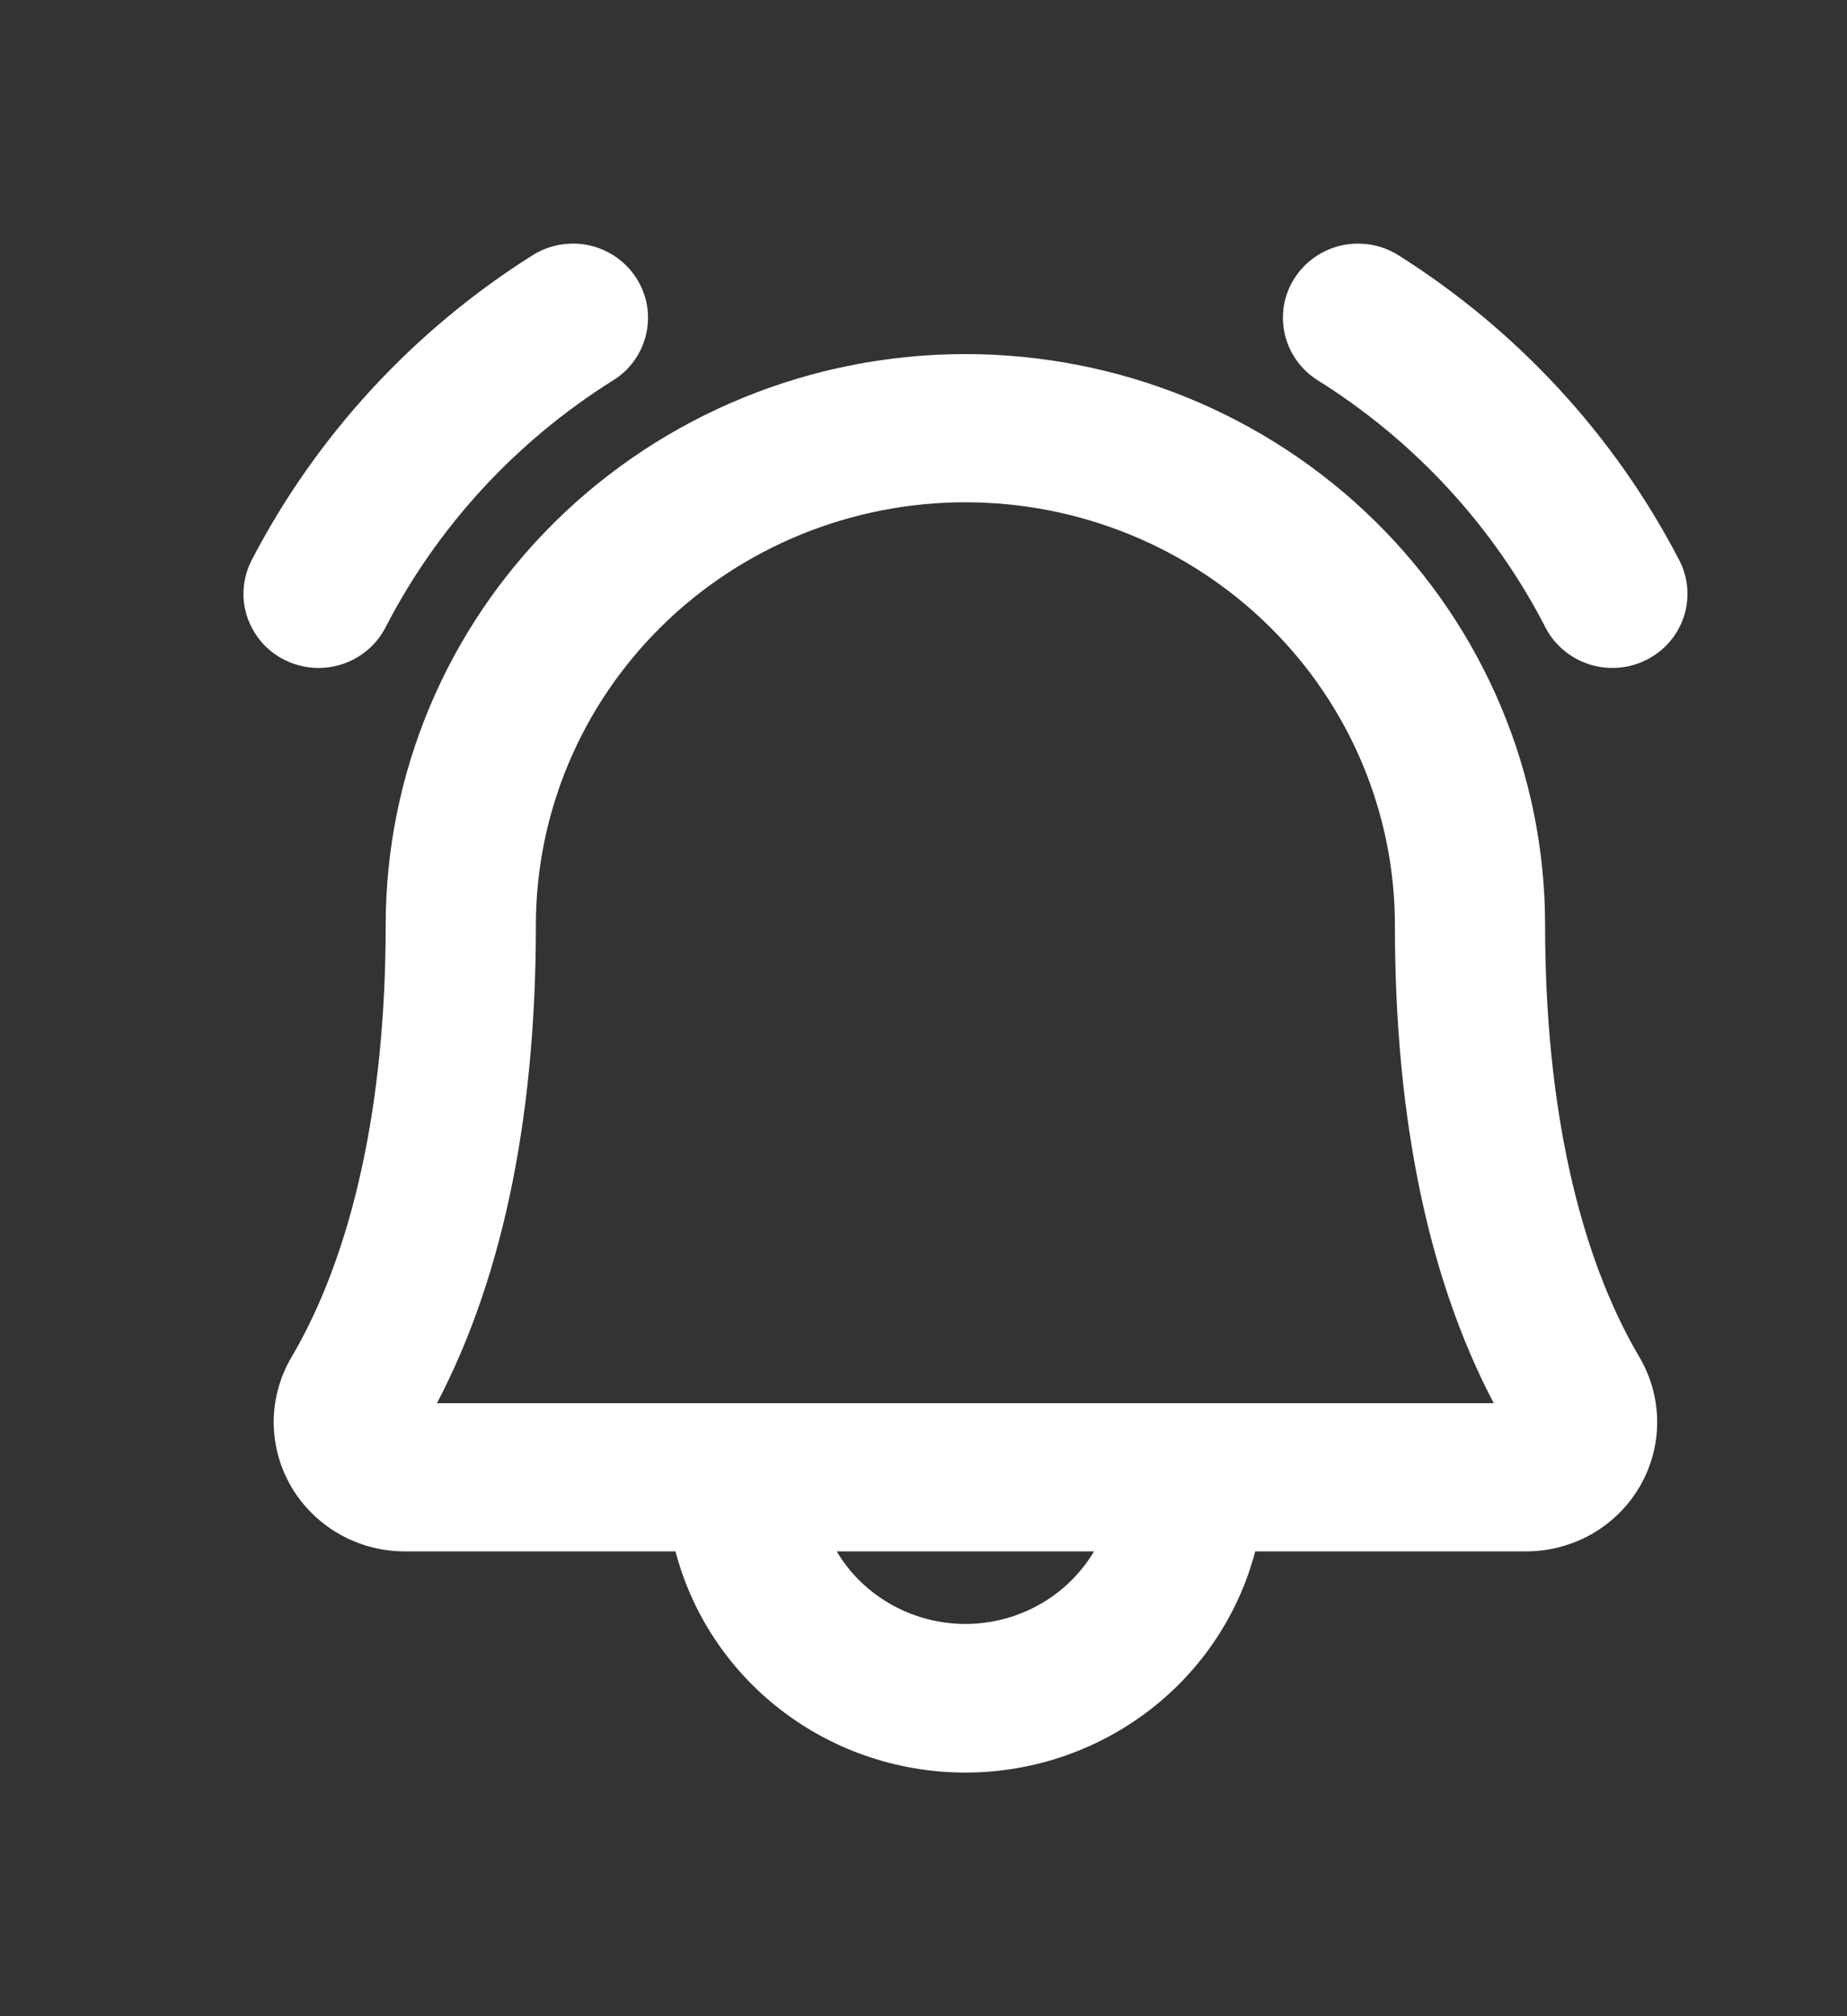 <svg width="22" height="24" viewBox="0 0 22 24" fill="none" xmlns="http://www.w3.org/2000/svg">
<rect x="0" y="0" width="22" height="24" fill="#333333" stroke="none"/>
<g clip-path="url(#clip0_49_70)">
<path d="M19.571 7.763C19.758 7.668 19.899 7.503 19.963 7.305C20.026 7.108 20.008 6.894 19.911 6.71C19.15 5.246 18.008 4.008 16.601 3.121C16.513 3.066 16.414 3.029 16.311 3.011C16.208 2.994 16.102 2.997 16 3.019C15.899 3.042 15.802 3.084 15.717 3.144C15.632 3.203 15.559 3.278 15.504 3.365C15.448 3.452 15.41 3.549 15.392 3.65C15.375 3.751 15.378 3.855 15.401 3.955C15.424 4.056 15.467 4.15 15.527 4.234C15.587 4.318 15.664 4.39 15.752 4.444C16.924 5.178 17.872 6.208 18.5 7.428L18.5 7.429C18.597 7.613 18.765 7.751 18.965 7.814C19.166 7.877 19.384 7.859 19.571 7.763ZM4.5 7.429C5.127 6.209 6.077 5.178 7.248 4.444C7.427 4.334 7.553 4.158 7.599 3.955C7.646 3.753 7.609 3.541 7.496 3.365C7.384 3.19 7.205 3.065 7 3.019C6.794 2.973 6.578 3.01 6.4 3.121C4.993 4.007 3.85 5.246 3.089 6.709C3.026 6.829 2.996 6.962 3 7.096C3.005 7.23 3.045 7.361 3.116 7.475C3.186 7.59 3.286 7.685 3.405 7.751C3.524 7.816 3.658 7.851 3.794 7.851C3.94 7.851 4.083 7.812 4.207 7.737C4.332 7.663 4.433 7.556 4.5 7.429ZM4.141 7.63C4.246 7.568 4.331 7.478 4.387 7.371L3.202 6.767C3.149 6.867 3.123 6.979 3.127 7.091C3.131 7.204 3.165 7.314 3.224 7.41C3.284 7.507 3.367 7.586 3.467 7.642C3.567 7.697 3.68 7.726 3.794 7.726C3.917 7.726 4.037 7.693 4.141 7.63ZM18.177 18.367C18.434 18.367 18.687 18.3 18.91 18.174C19.132 18.047 19.317 17.864 19.445 17.645C19.573 17.425 19.64 17.176 19.639 16.923C19.638 16.67 19.569 16.422 19.44 16.203C18.701 14.95 18.304 13.158 18.304 11.013C18.304 9.236 17.587 7.533 16.311 6.277C15.035 5.021 13.304 4.315 11.499 4.315C9.694 4.315 7.963 5.021 6.687 6.277C5.41 7.533 4.694 9.236 4.694 11.013C4.694 13.159 4.296 14.951 3.56 16.203C3.43 16.422 3.361 16.67 3.36 16.923C3.36 17.176 3.426 17.424 3.554 17.644C3.682 17.863 3.866 18.046 4.089 18.173C4.311 18.3 4.563 18.367 4.82 18.367H8.124C8.298 19.099 8.713 19.754 9.305 20.23C9.924 20.728 10.699 21 11.499 21C12.298 21 13.073 20.728 13.692 20.23C14.284 19.754 14.699 19.099 14.873 18.367H18.177ZM10.416 19.092C10.149 18.907 9.937 18.657 9.8 18.367H13.198C13.06 18.657 12.848 18.907 12.582 19.092C12.265 19.312 11.887 19.431 11.499 19.431C11.111 19.431 10.733 19.312 10.416 19.092ZM16.715 11.013C16.715 13.352 17.128 15.301 17.96 16.803H5.037C5.867 15.302 6.283 13.353 6.283 11.013C6.283 9.651 6.833 8.345 7.811 7.383C8.789 6.42 10.116 5.879 11.499 5.879C12.882 5.879 14.209 6.42 15.187 7.383C16.165 8.345 16.715 9.651 16.715 11.013Z" fill="white"/>
<path d="M15.752 4.444C15.664 4.39 15.587 4.318 15.527 4.234C15.467 4.15 15.424 4.056 15.401 3.955C15.378 3.855 15.375 3.751 15.392 3.65C15.41 3.549 15.448 3.452 15.504 3.365C15.559 3.278 15.632 3.203 15.717 3.144C15.802 3.084 15.899 3.042 16 3.019C16.102 2.997 16.208 2.994 16.311 3.011C16.414 3.029 16.513 3.066 16.601 3.121C18.008 4.008 19.15 5.246 19.911 6.71C20.008 6.894 20.026 7.108 19.963 7.305C19.899 7.503 19.758 7.668 19.571 7.763C19.384 7.859 19.166 7.877 18.965 7.814C18.765 7.751 18.597 7.613 18.5 7.429L18.5 7.428C17.872 6.208 16.924 5.178 15.752 4.444ZM15.752 4.444L15.82 4.339M19.44 16.203C19.569 16.422 19.638 16.67 19.639 16.923C19.64 17.176 19.573 17.425 19.445 17.645C19.317 17.864 19.132 18.047 18.91 18.174C18.687 18.3 18.434 18.367 18.177 18.367H14.873C14.699 19.099 14.284 19.754 13.692 20.23C13.073 20.728 12.298 21 11.499 21C10.699 21 9.924 20.728 9.305 20.23C8.713 19.754 8.298 19.099 8.124 18.367H4.82C4.563 18.367 4.311 18.3 4.089 18.173C3.866 18.046 3.682 17.863 3.554 17.644C3.426 17.424 3.36 17.176 3.36 16.923C3.361 16.67 3.43 16.422 3.56 16.203C4.296 14.951 4.694 13.159 4.694 11.013C4.694 9.236 5.41 7.533 6.687 6.277C7.963 5.021 9.694 4.315 11.499 4.315C13.304 4.315 15.035 5.021 16.311 6.277C17.587 7.533 18.304 9.236 18.304 11.013C18.304 13.158 18.701 14.95 19.44 16.203ZM19.44 16.203L19.33 16.266M4.5 7.429C5.127 6.209 6.077 5.178 7.248 4.444C7.427 4.334 7.553 4.158 7.599 3.955C7.646 3.753 7.609 3.541 7.496 3.365C7.384 3.19 7.205 3.065 7 3.019C6.794 2.973 6.578 3.01 6.4 3.121C4.993 4.007 3.85 5.246 3.089 6.709C3.026 6.829 2.996 6.962 3 7.096C3.005 7.23 3.045 7.361 3.116 7.475C3.186 7.59 3.286 7.685 3.405 7.751C3.524 7.816 3.658 7.851 3.794 7.851C3.94 7.851 4.083 7.812 4.207 7.737C4.332 7.663 4.433 7.556 4.5 7.429ZM4.141 7.63C4.246 7.568 4.331 7.478 4.387 7.371L3.202 6.767C3.149 6.867 3.123 6.979 3.127 7.091C3.131 7.204 3.165 7.314 3.224 7.41C3.284 7.507 3.367 7.586 3.467 7.642C3.567 7.697 3.68 7.726 3.794 7.726C3.917 7.726 4.037 7.693 4.141 7.63ZM10.416 19.092C10.149 18.907 9.937 18.657 9.8 18.367H13.198C13.06 18.657 12.848 18.907 12.582 19.092C12.265 19.312 11.887 19.431 11.499 19.431C11.111 19.431 10.733 19.312 10.416 19.092ZM16.715 11.013C16.715 13.352 17.128 15.301 17.96 16.803H5.037C5.867 15.302 6.283 13.353 6.283 11.013C6.283 9.651 6.833 8.345 7.811 7.383C8.789 6.42 10.116 5.879 11.499 5.879C12.882 5.879 14.209 6.42 15.187 7.383C16.165 8.345 16.715 9.651 16.715 11.013Z" stroke="white" stroke-width="0.2"/>
</g>
<defs>
<clipPath id="clip0_49_70">
<rect width="22" height="24" fill="white"/>
</clipPath>
</defs>
</svg>
